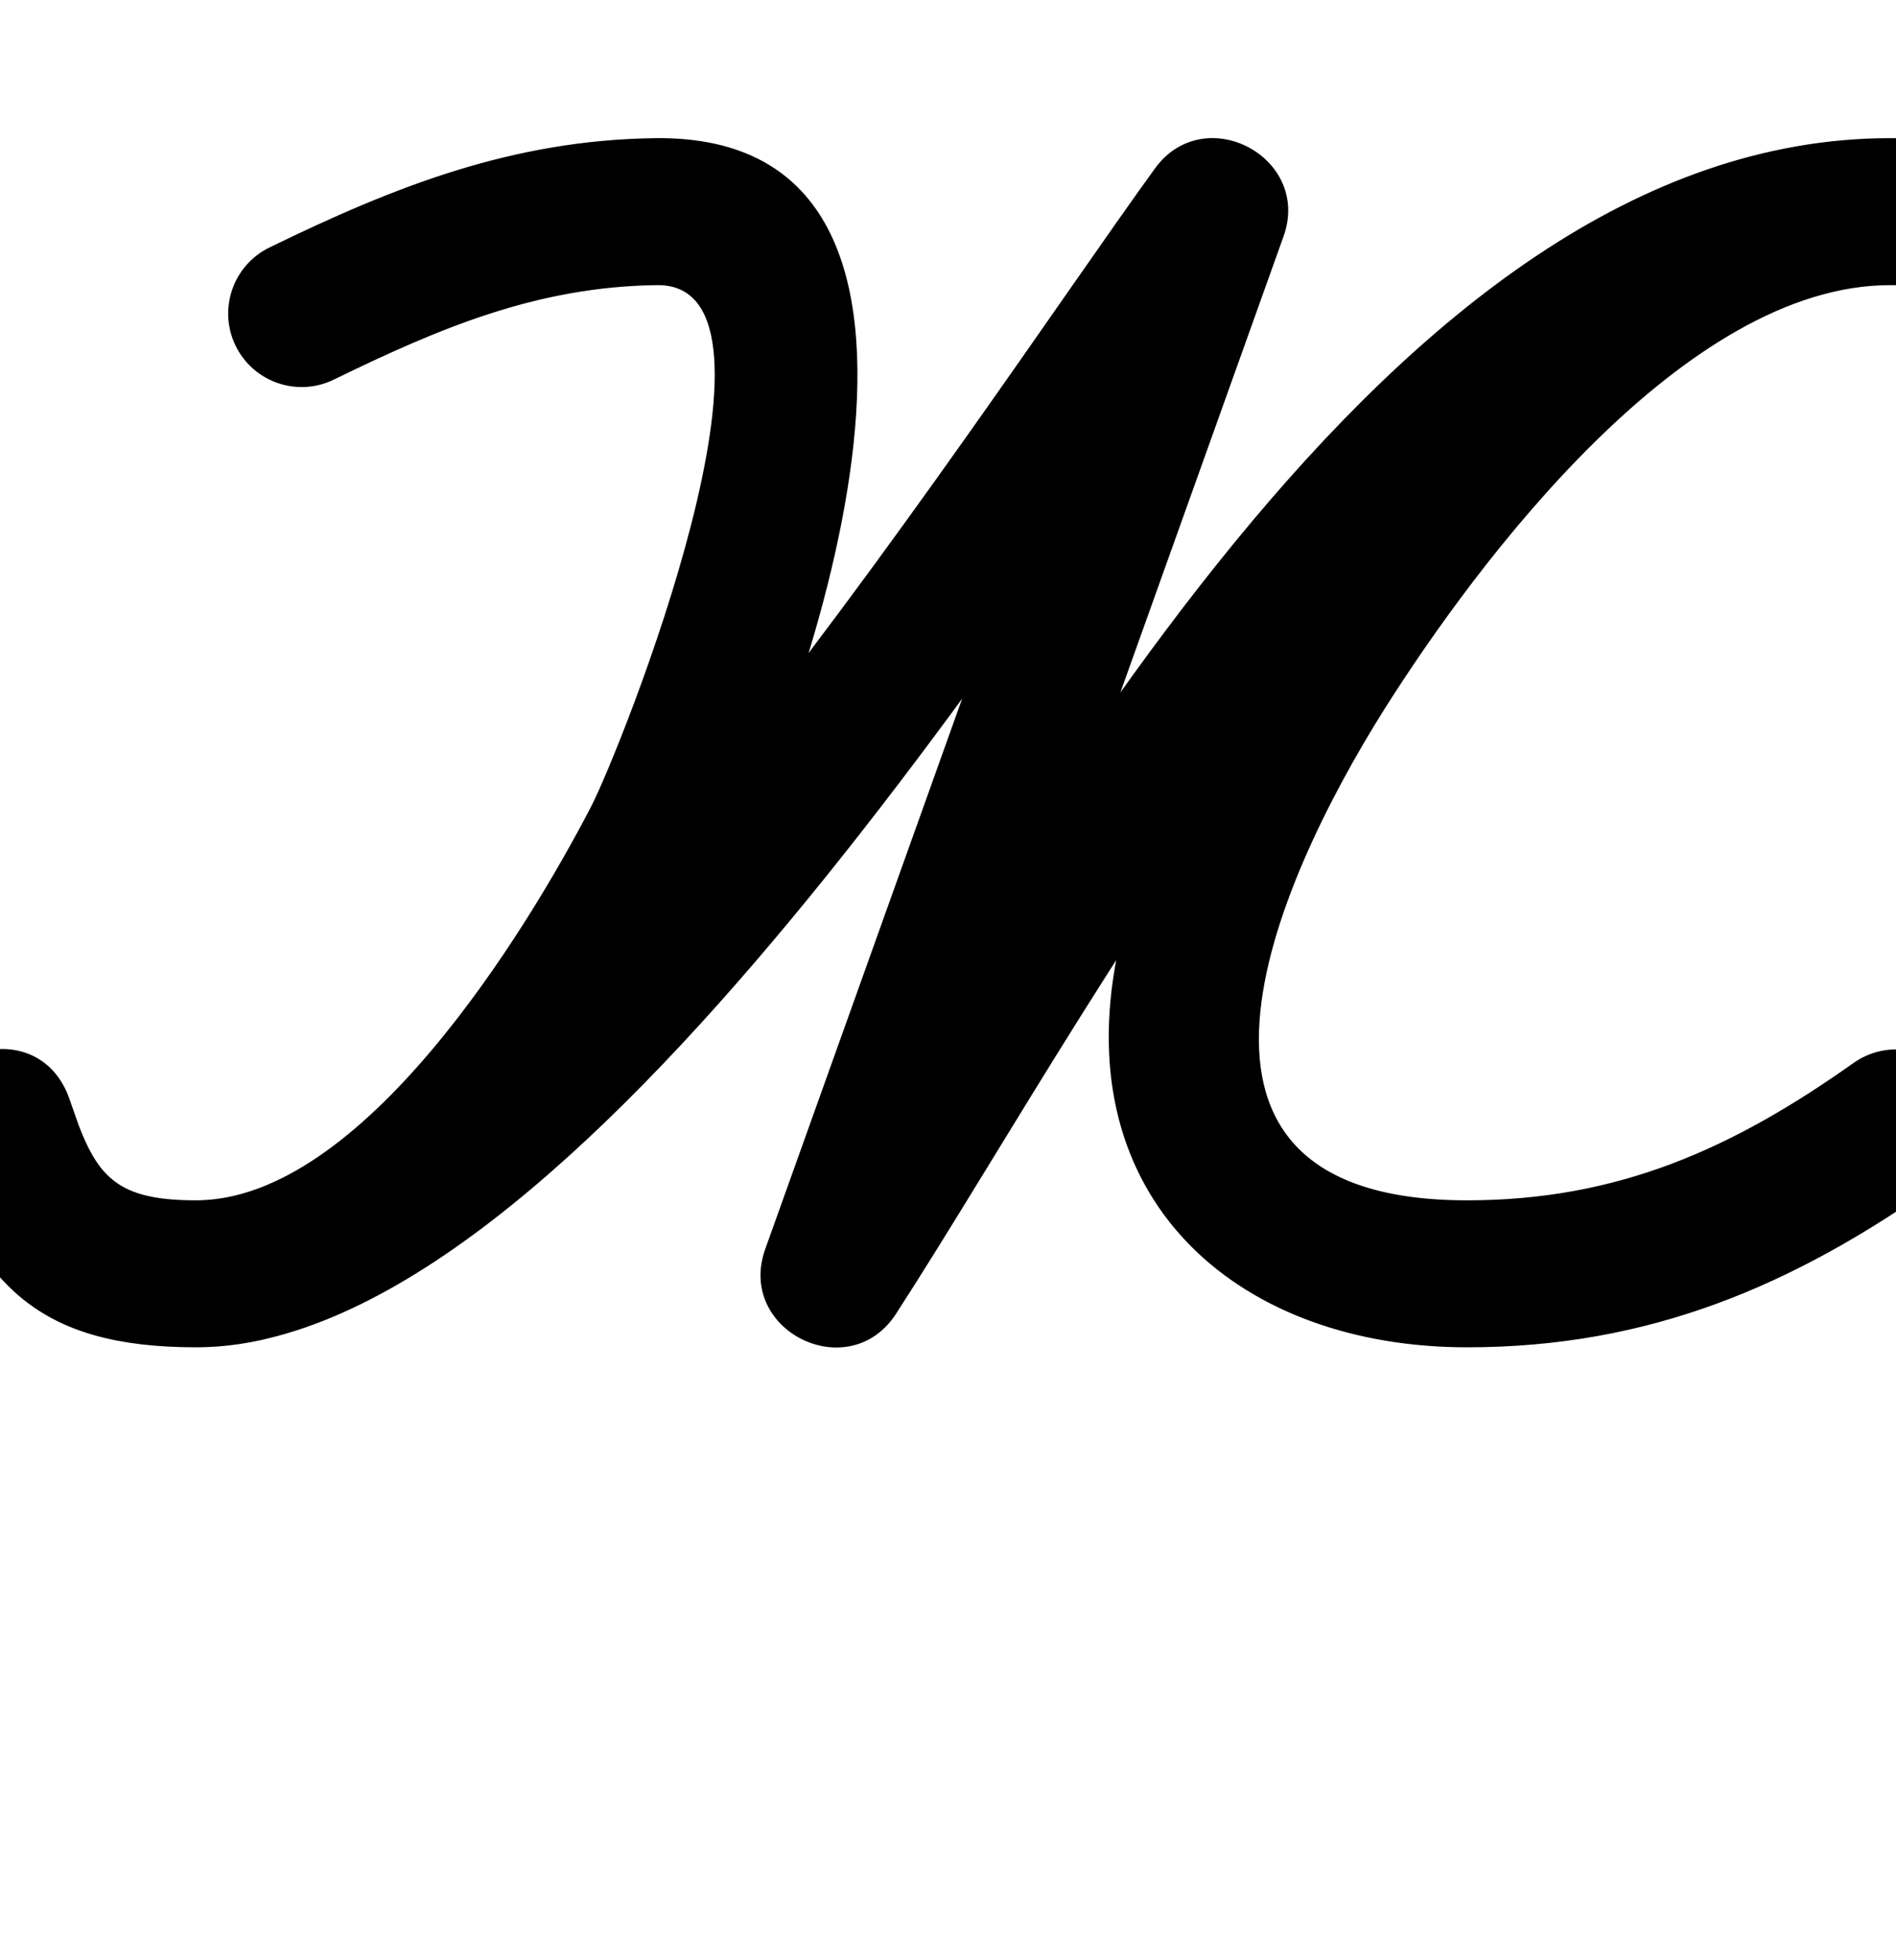 <?xml version="1.0" encoding="UTF-8"?>
<svg xmlns="http://www.w3.org/2000/svg" xmlns:inkscape="http://www.inkscape.org/namespaces/inkscape" xmlns:sodipodi="http://sodipodi.sourceforge.net/DTD/sodipodi-0.dtd" xmlns:svg="http://www.w3.org/2000/svg" version="1.1" viewBox="0 -350 968 1000">
    <sodipodi:namedview pagecolor="#ffffff" bordercolor="#666666" borderopacity="1.0" showgrid="true">
        <inkscape:grid id="grid№1" type="xygrid" dotted="false" enabled="true" visible="true" empspacing="10" />
        <sodipodi:guide id="baseline" position="0.00,350.00" orientation="0.00,1.00" />
    </sodipodi:namedview>
    <g id="glyph">
        <path d="M 120.288 -173.576C 129.359 -154.957 151.805 -147.217 170.424 -156.288C 224.223 -182.498 274.107 -203.747 335.462 -204.503C 412.102 -205.446 316.624 33.038 301.725 61.708C 268.497 125.647 184.827 262.5 100 262.5C 56.628 262.5 48.1 248.714 35.576 211.141C 27.757 187.685 5.87 182.169 -11.979 188.338C -29.828 194.506 -43.639 212.358 -35.306 235.637C -10.457 305.063 19.01 337.5 100 337.5C 293.376 337.5 535.927 -61.913 650.376 -220.01C 662.969 -237.406 650.167 -256.173 632.408 -265.536C 614.648 -274.898 591.931 -274.857 584.694 -254.637C 520.027 -73.971 455.36 106.696 390.694 287.363C 383.238 308.191 393.925 325.73 409.48 333.419C 425.036 341.109 445.46 338.948 457.481 320.377C 566.182 152.437 749.779 -204.5 965 -204.5C 994.171 -204.5 1000.225 -200.088 1016.867 -181.206C 1033.396 -162.45 1055.728 -165.469 1069.794 -177.867C 1083.861 -190.264 1089.663 -212.039 1073.133 -230.794C 1041.702 -266.458 1014.251 -279.5 965 -279.5C 828.882 -279.5 707.932 -130.287 643.301 -28.036C 643.301 -28.036 643.288 -28.015 643.275 -27.994C 643.261 -27.973 643.248 -27.951 643.248 -27.951C 610.49 24.182 579.628 82.561 569.157 143.94C 548.419 265.502 634.669 337.5 749 337.5C 841.956 337.5 915.424 306.2 989.677 253.6C 1006.577 241.628 1010.572 218.223 998.6 201.323C 986.628 184.423 963.223 180.428 946.323 192.4C 946.323 192.4 946.323 192.4 946.323 192.4C 884.791 235.989 826.33 262.5 749 262.5C 579.718 262.5 649.797 102.593 706.752 11.951C 706.752 11.951 706.739 11.973 706.725 11.994C 706.712 12.015 706.699 12.036 706.699 12.036C 754.86 -64.159 860.063 -204.5 965 -204.5C 994.171 -204.5 1000.225 -200.088 1016.867 -181.206C 1033.396 -162.45 1055.728 -165.469 1069.794 -177.867C 1083.861 -190.264 1089.663 -212.039 1073.133 -230.794C 1041.702 -266.458 1014.251 -279.5 965 -279.5C 706.653 -279.5 520.928 84.326 394.519 279.623C 382.498 298.195 395.468 316.863 413.306 325.68C 431.144 334.498 453.851 333.466 461.306 312.637C 525.973 131.971 590.64 -48.696 655.306 -229.363C 662.544 -249.582 652.42 -266.937 637.338 -274.888C 622.257 -282.839 602.217 -281.386 589.624 -263.99C 494.74 -132.92 240.704 262.5 100 262.5C 49.836 262.5 48.995 248.605 35.306 210.363C 26.974 187.084 5.344 181.479 -12.248 187.559C -29.84 193.639 -43.394 211.402 -35.576 234.859C -12.899 302.887 24.448 337.5 100 337.5C 220.85 337.5 319.235 190.657 368.275 96.292C 411.151 13.789 516.637 -281.739 334.538 -279.497C 261.704 -278.6 201.615 -254.91 137.576 -223.712C 118.957 -214.641 111.217 -192.195 120.288 -173.576Z" />
    </g>
</svg>
